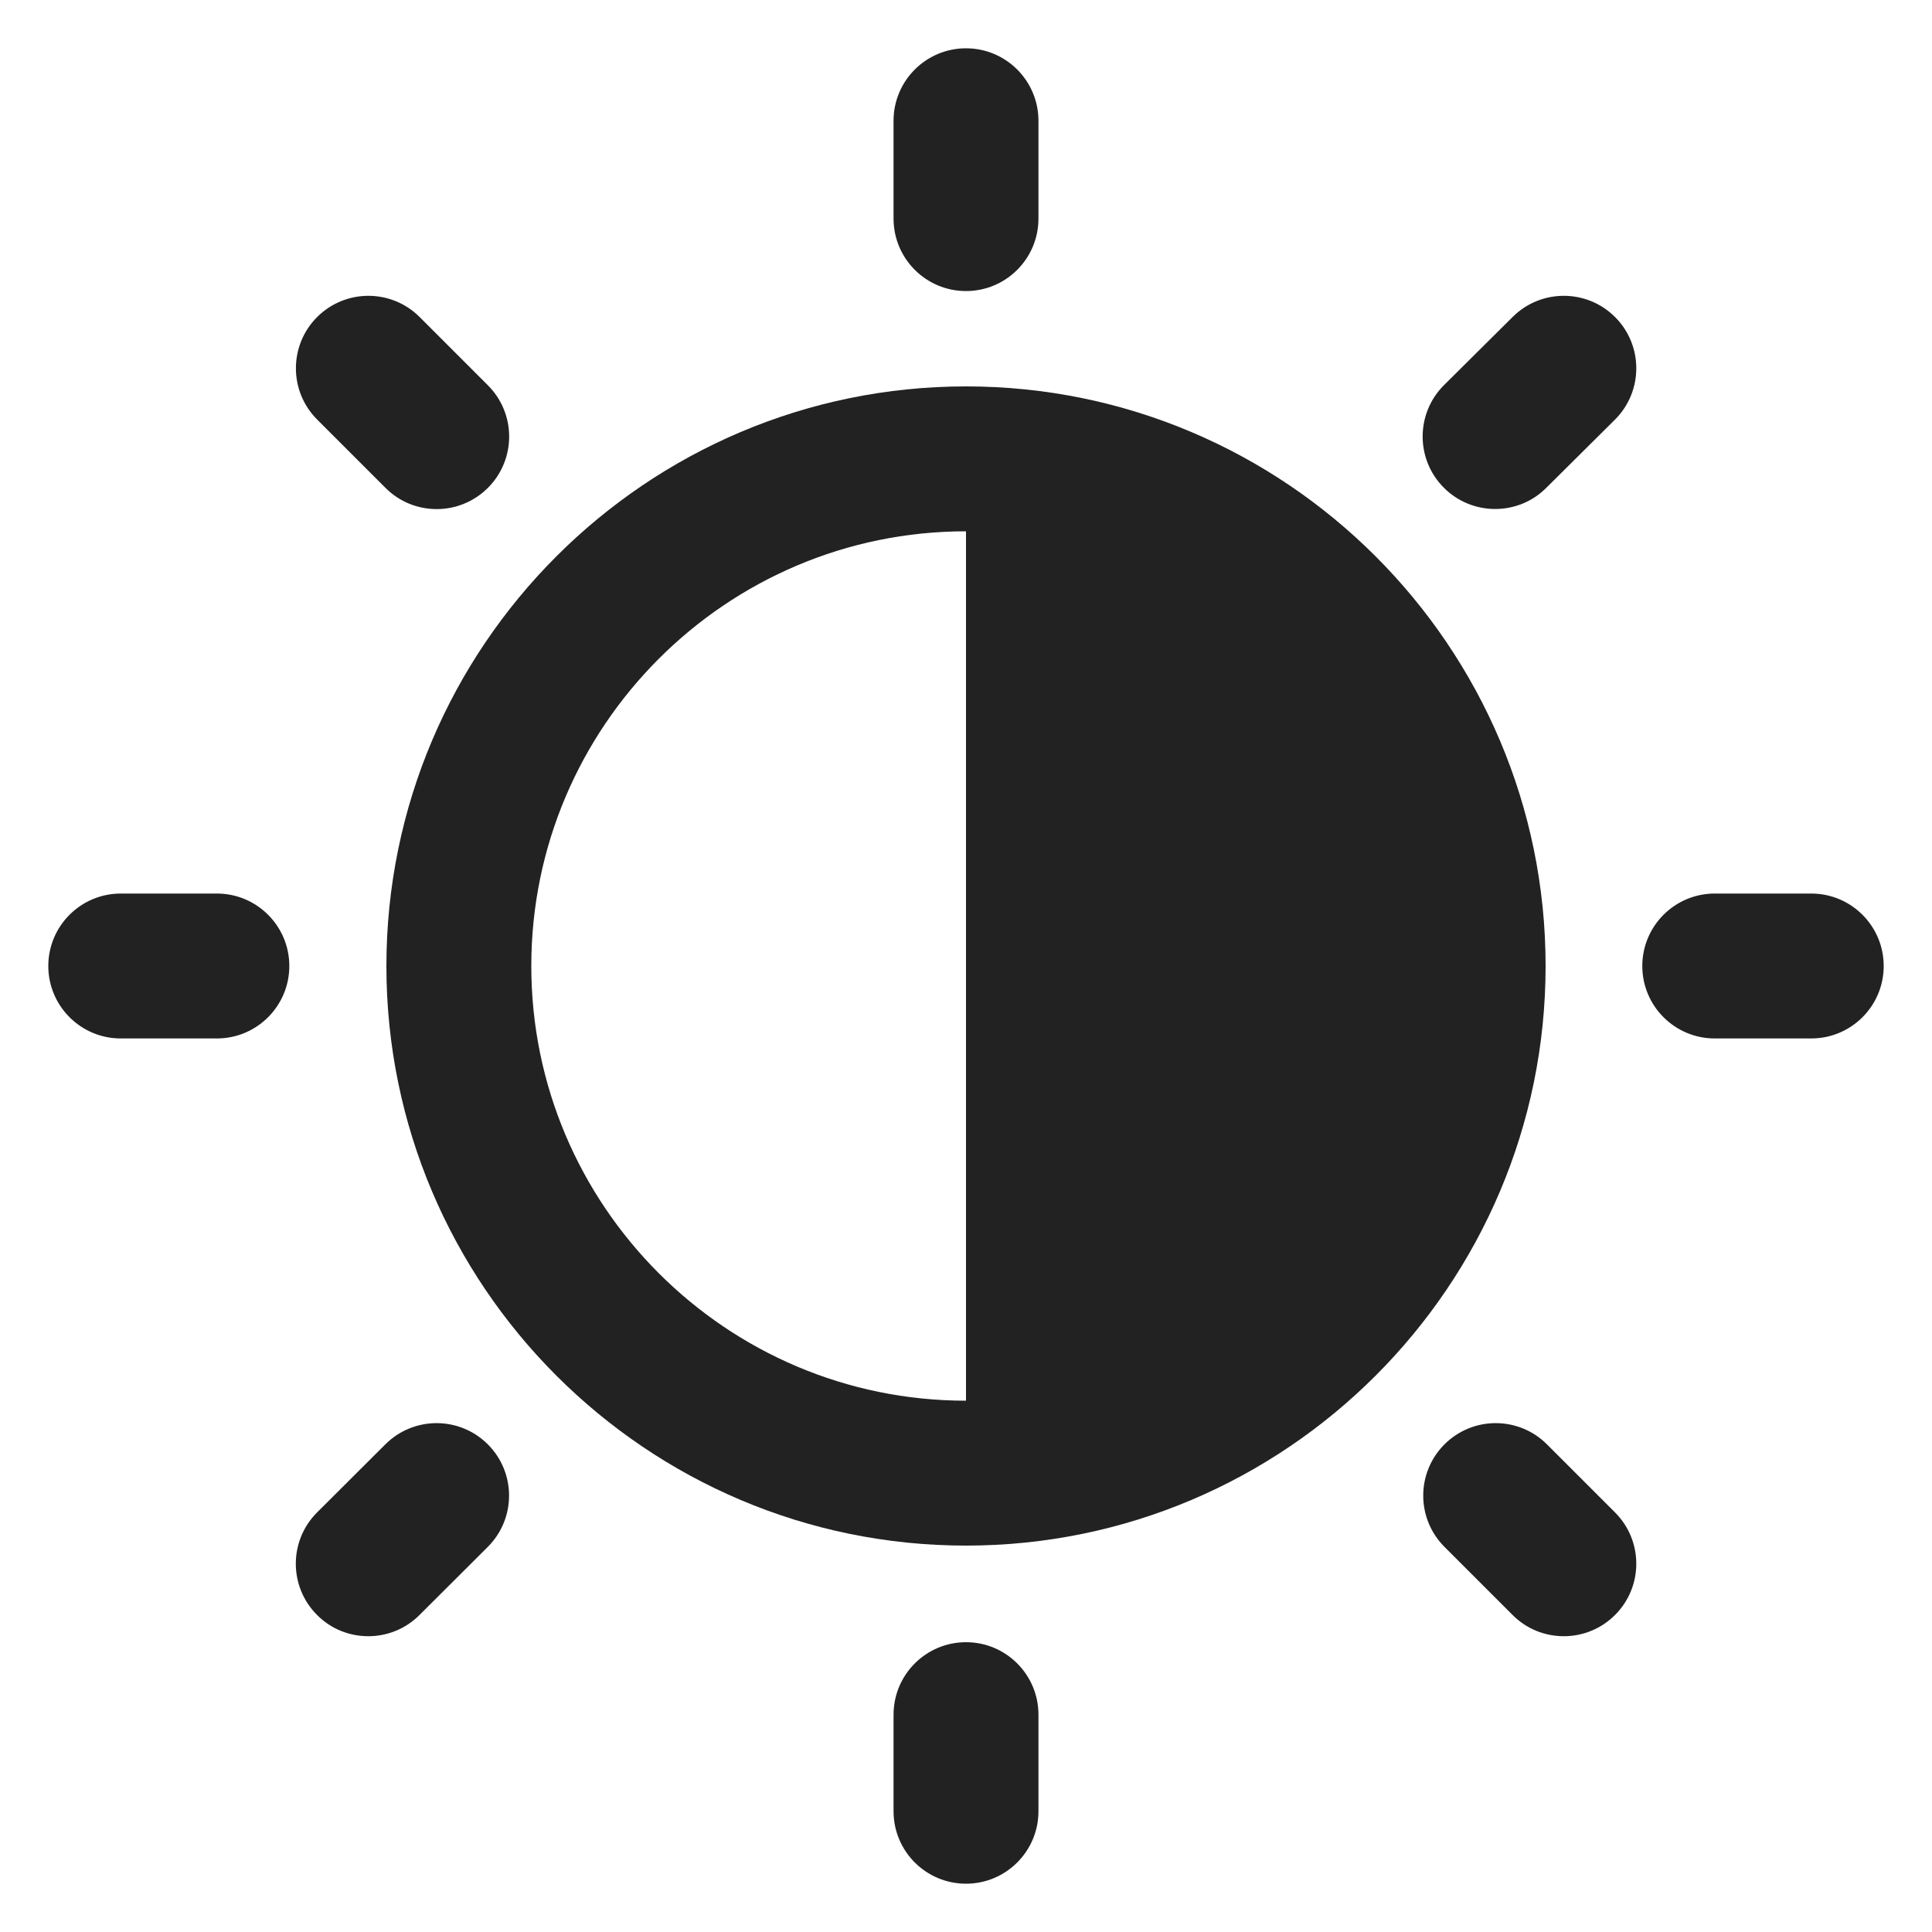 <?xml version="1.0" encoding="UTF-8"?>
<svg xmlns="http://www.w3.org/2000/svg" width="20" height="20" viewBox="0 0 20 20">
  <path d="m10,3.013c-.414,0-.75-.336-.75-.75v-1.013c0-.414.336-.75.75-.75s.75.336.75.75v1.013c0,.414-.336.75-.75.75Z" fill="#222"/>
  <path d="m10,19.5c-.414,0-.75-.336-.75-.75v-1c0-.414.336-.75.75-.75s.75.336.75.75v1c0,.414-.336.75-.75.75Z" fill="#222"/>
  <path d="m18.75,10.75h-.999c-.414,0-.75-.336-.75-.75s.336-.75.75-.75h.999c.414,0,.75.336.75.75s-.336.75-.75.75Z" fill="#222"/>
  <path d="m2.245,10.75h-.995c-.414,0-.75-.336-.75-.75s.336-.75.75-.75h.995c.414,0,.75.336.75.75s-.336.75-.75.75Z" fill="#222"/>
  <path d="m4.52,5.27c-.192,0-.384-.073-.53-.22l-.707-.707c-.293-.293-.293-.768,0-1.061s.768-.293,1.061,0l.707.707c.293.293.293.768,0,1.061-.146.146-.338.22-.53.22Z" fill="#222"/>
  <path d="m16.188,16.938c-.192,0-.384-.073-.53-.22l-.705-.705c-.293-.293-.293-.768,0-1.061s.768-.293,1.061,0l.705.705c.293.293.293.768,0,1.061-.146.146-.338.22-.53.22Z" fill="#222"/>
  <path d="m15.477,5.269c-.192,0-.386-.074-.532-.222-.292-.294-.29-.769.004-1.061l.711-.706c.294-.292.769-.29,1.061.004s.29.769-.004,1.061l-.711.706c-.146.146-.337.218-.528.218Z" fill="#222"/>
  <path d="m3.812,16.938c-.192,0-.385-.073-.531-.221-.292-.293-.292-.768.002-1.061l.707-.705c.293-.292.768-.292,1.061.002.292.293.292.768-.002,1.061l-.707.705c-.146.146-.338.219-.529.219Z" fill="#222"/>
  <path d="m10,4c-3.308,0-6,2.692-6,6s2.692,6,6,6,6-2.692,6-6-2.692-6-6-6Zm-4.5,6c0-2.481,2.019-4.5,4.5-4.5v9c-2.481,0-4.5-2.019-4.5-4.5Z" fill="#222"/>
</svg>